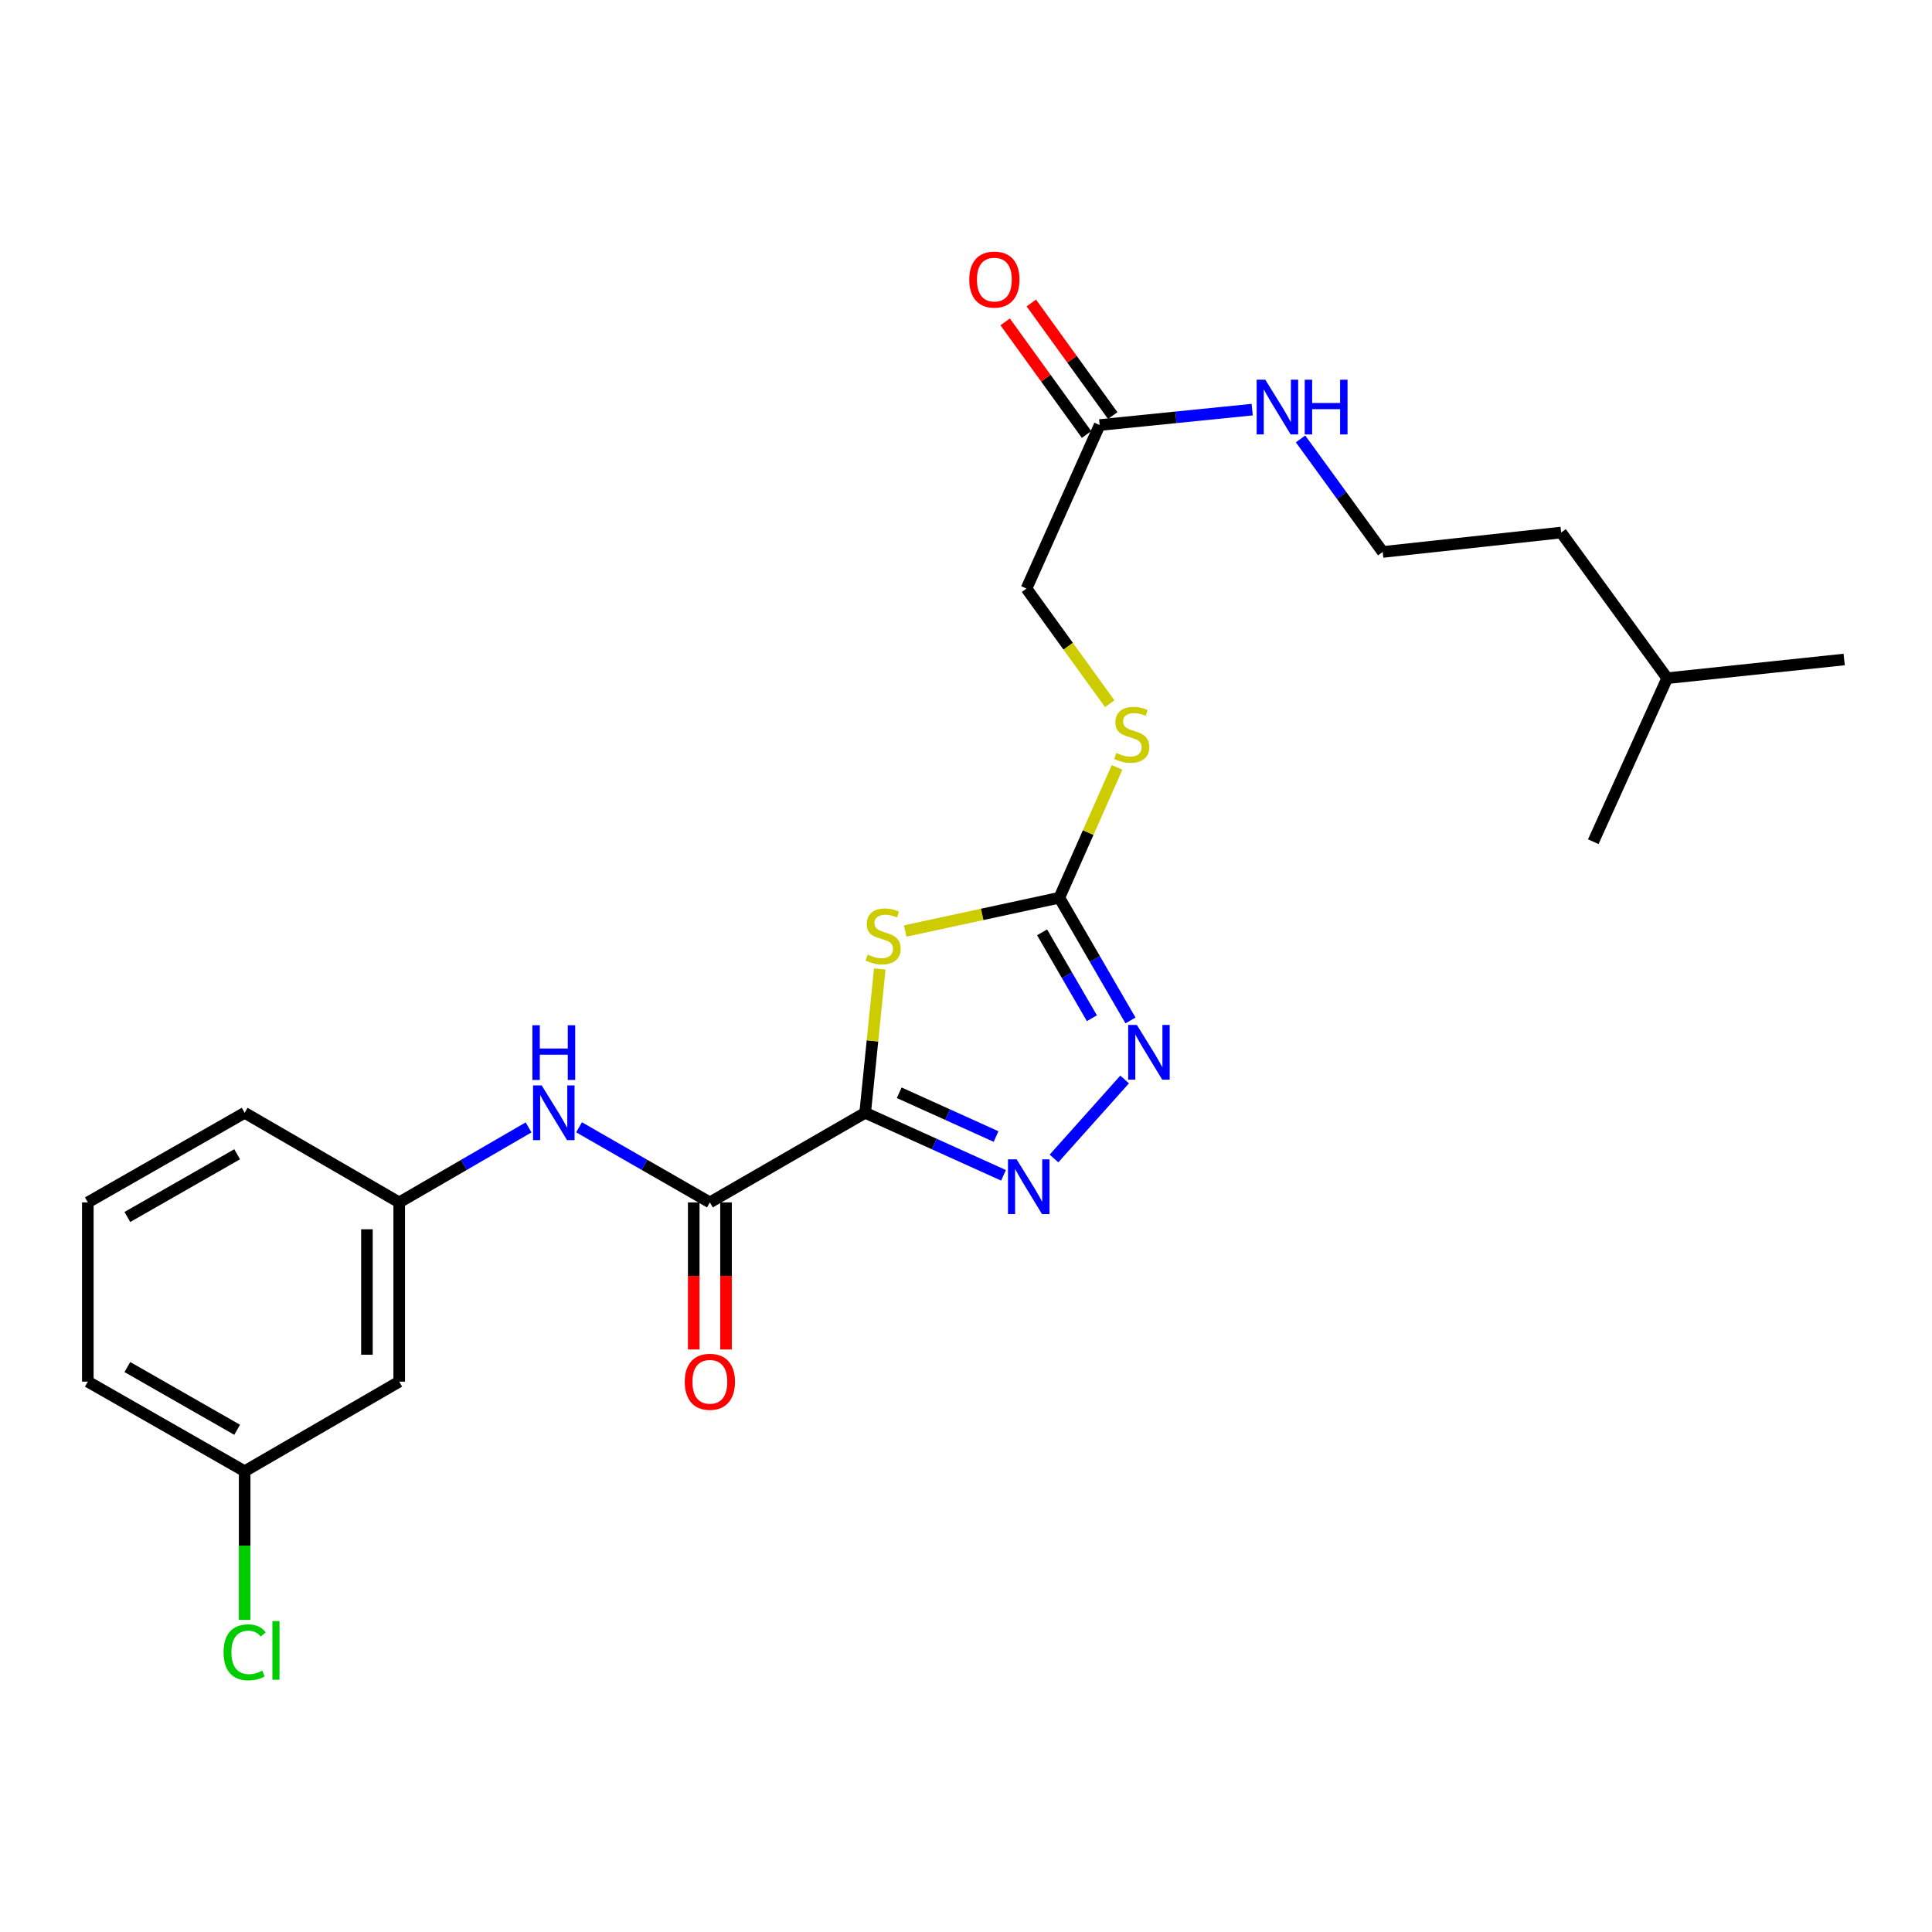 <?xml version='1.0' encoding='iso-8859-1'?>
<svg version='1.1' baseProfile='full'
              xmlns='http://www.w3.org/2000/svg'
                      xmlns:rdkit='http://www.rdkit.org/xml'
                      xmlns:xlink='http://www.w3.org/1999/xlink'
                  xml:space='preserve'
width='1000px' height='1000px' viewBox='0 0 1000 1000'>
<!-- END OF HEADER -->
<rect style='opacity:1.0;fill:#FFFFFF;stroke:none' width='1000' height='1000' x='0' y='0'> </rect>
<path class='bond-0' d='M 447.81,575.981 L 451.584,538.763' style='fill:none;fill-rule:evenodd;stroke:#000000;stroke-width:6px;stroke-linecap:butt;stroke-linejoin:miter;stroke-opacity:1' />
<path class='bond-0' d='M 451.584,538.763 L 455.358,501.545' style='fill:none;fill-rule:evenodd;stroke:#CCCC00;stroke-width:6px;stroke-linecap:butt;stroke-linejoin:miter;stroke-opacity:1' />
<path class='bond-1' d='M 447.81,575.981 L 483.612,592.163' style='fill:none;fill-rule:evenodd;stroke:#000000;stroke-width:6px;stroke-linecap:butt;stroke-linejoin:miter;stroke-opacity:1' />
<path class='bond-1' d='M 483.612,592.163 L 519.413,608.345' style='fill:none;fill-rule:evenodd;stroke:#0000FF;stroke-width:6px;stroke-linecap:butt;stroke-linejoin:miter;stroke-opacity:1' />
<path class='bond-1' d='M 465.431,565.612 L 490.493,576.939' style='fill:none;fill-rule:evenodd;stroke:#000000;stroke-width:6px;stroke-linecap:butt;stroke-linejoin:miter;stroke-opacity:1' />
<path class='bond-1' d='M 490.493,576.939 L 515.554,588.266' style='fill:none;fill-rule:evenodd;stroke:#0000FF;stroke-width:6px;stroke-linecap:butt;stroke-linejoin:miter;stroke-opacity:1' />
<path class='bond-4' d='M 447.81,575.981 L 367.432,622.361' style='fill:none;fill-rule:evenodd;stroke:#000000;stroke-width:6px;stroke-linecap:butt;stroke-linejoin:miter;stroke-opacity:1' />
<path class='bond-2' d='M 468.514,481.897 L 508.412,473.278' style='fill:none;fill-rule:evenodd;stroke:#CCCC00;stroke-width:6px;stroke-linecap:butt;stroke-linejoin:miter;stroke-opacity:1' />
<path class='bond-2' d='M 508.412,473.278 L 548.31,464.658' style='fill:none;fill-rule:evenodd;stroke:#000000;stroke-width:6px;stroke-linecap:butt;stroke-linejoin:miter;stroke-opacity:1' />
<path class='bond-3' d='M 545.55,599.625 L 582.107,558.732' style='fill:none;fill-rule:evenodd;stroke:#0000FF;stroke-width:6px;stroke-linecap:butt;stroke-linejoin:miter;stroke-opacity:1' />
<path class='bond-7' d='M 548.31,464.658 L 563.247,430.932' style='fill:none;fill-rule:evenodd;stroke:#000000;stroke-width:6px;stroke-linecap:butt;stroke-linejoin:miter;stroke-opacity:1' />
<path class='bond-7' d='M 563.247,430.932 L 578.184,397.205' style='fill:none;fill-rule:evenodd;stroke:#CCCC00;stroke-width:6px;stroke-linecap:butt;stroke-linejoin:miter;stroke-opacity:1' />
<path class='bond-24' d='M 548.31,464.658 L 566.726,496.421' style='fill:none;fill-rule:evenodd;stroke:#000000;stroke-width:6px;stroke-linecap:butt;stroke-linejoin:miter;stroke-opacity:1' />
<path class='bond-24' d='M 566.726,496.421 L 585.141,528.184' style='fill:none;fill-rule:evenodd;stroke:#0000FF;stroke-width:6px;stroke-linecap:butt;stroke-linejoin:miter;stroke-opacity:1' />
<path class='bond-24' d='M 539.382,482.567 L 552.272,504.801' style='fill:none;fill-rule:evenodd;stroke:#000000;stroke-width:6px;stroke-linecap:butt;stroke-linejoin:miter;stroke-opacity:1' />
<path class='bond-24' d='M 552.272,504.801 L 565.163,527.035' style='fill:none;fill-rule:evenodd;stroke:#0000FF;stroke-width:6px;stroke-linecap:butt;stroke-linejoin:miter;stroke-opacity:1' />
<path class='bond-5' d='M 367.432,622.361 L 333.573,602.923' style='fill:none;fill-rule:evenodd;stroke:#000000;stroke-width:6px;stroke-linecap:butt;stroke-linejoin:miter;stroke-opacity:1' />
<path class='bond-5' d='M 333.573,602.923 L 299.714,583.484' style='fill:none;fill-rule:evenodd;stroke:#0000FF;stroke-width:6px;stroke-linecap:butt;stroke-linejoin:miter;stroke-opacity:1' />
<path class='bond-9' d='M 359.078,622.361 L 359.078,660.426' style='fill:none;fill-rule:evenodd;stroke:#000000;stroke-width:6px;stroke-linecap:butt;stroke-linejoin:miter;stroke-opacity:1' />
<path class='bond-9' d='M 359.078,660.426 L 359.078,698.491' style='fill:none;fill-rule:evenodd;stroke:#FF0000;stroke-width:6px;stroke-linecap:butt;stroke-linejoin:miter;stroke-opacity:1' />
<path class='bond-9' d='M 375.785,622.361 L 375.785,660.426' style='fill:none;fill-rule:evenodd;stroke:#000000;stroke-width:6px;stroke-linecap:butt;stroke-linejoin:miter;stroke-opacity:1' />
<path class='bond-9' d='M 375.785,660.426 L 375.785,698.491' style='fill:none;fill-rule:evenodd;stroke:#FF0000;stroke-width:6px;stroke-linecap:butt;stroke-linejoin:miter;stroke-opacity:1' />
<path class='bond-8' d='M 273.593,583.547 L 240.111,602.954' style='fill:none;fill-rule:evenodd;stroke:#0000FF;stroke-width:6px;stroke-linecap:butt;stroke-linejoin:miter;stroke-opacity:1' />
<path class='bond-8' d='M 240.111,602.954 L 206.629,622.361' style='fill:none;fill-rule:evenodd;stroke:#000000;stroke-width:6px;stroke-linecap:butt;stroke-linejoin:miter;stroke-opacity:1' />
<path class='bond-6' d='M 569.175,219.996 L 531.307,304.644' style='fill:none;fill-rule:evenodd;stroke:#000000;stroke-width:6px;stroke-linecap:butt;stroke-linejoin:miter;stroke-opacity:1' />
<path class='bond-11' d='M 575.945,215.102 L 554.875,185.961' style='fill:none;fill-rule:evenodd;stroke:#000000;stroke-width:6px;stroke-linecap:butt;stroke-linejoin:miter;stroke-opacity:1' />
<path class='bond-11' d='M 554.875,185.961 L 533.806,156.821' style='fill:none;fill-rule:evenodd;stroke:#FF0000;stroke-width:6px;stroke-linecap:butt;stroke-linejoin:miter;stroke-opacity:1' />
<path class='bond-11' d='M 562.406,224.891 L 541.337,195.75' style='fill:none;fill-rule:evenodd;stroke:#000000;stroke-width:6px;stroke-linecap:butt;stroke-linejoin:miter;stroke-opacity:1' />
<path class='bond-11' d='M 541.337,195.75 L 520.267,166.61' style='fill:none;fill-rule:evenodd;stroke:#FF0000;stroke-width:6px;stroke-linecap:butt;stroke-linejoin:miter;stroke-opacity:1' />
<path class='bond-12' d='M 569.175,219.996 L 608.653,216.01' style='fill:none;fill-rule:evenodd;stroke:#000000;stroke-width:6px;stroke-linecap:butt;stroke-linejoin:miter;stroke-opacity:1' />
<path class='bond-12' d='M 608.653,216.01 L 648.132,212.024' style='fill:none;fill-rule:evenodd;stroke:#0000FF;stroke-width:6px;stroke-linecap:butt;stroke-linejoin:miter;stroke-opacity:1' />
<path class='bond-13' d='M 574.394,364.236 L 552.85,334.44' style='fill:none;fill-rule:evenodd;stroke:#CCCC00;stroke-width:6px;stroke-linecap:butt;stroke-linejoin:miter;stroke-opacity:1' />
<path class='bond-13' d='M 552.85,334.44 L 531.307,304.644' style='fill:none;fill-rule:evenodd;stroke:#000000;stroke-width:6px;stroke-linecap:butt;stroke-linejoin:miter;stroke-opacity:1' />
<path class='bond-10' d='M 206.629,622.361 L 206.629,715.13' style='fill:none;fill-rule:evenodd;stroke:#000000;stroke-width:6px;stroke-linecap:butt;stroke-linejoin:miter;stroke-opacity:1' />
<path class='bond-10' d='M 189.922,636.276 L 189.922,701.215' style='fill:none;fill-rule:evenodd;stroke:#000000;stroke-width:6px;stroke-linecap:butt;stroke-linejoin:miter;stroke-opacity:1' />
<path class='bond-18' d='M 206.629,622.361 L 126.631,575.981' style='fill:none;fill-rule:evenodd;stroke:#000000;stroke-width:6px;stroke-linecap:butt;stroke-linejoin:miter;stroke-opacity:1' />
<path class='bond-14' d='M 206.629,715.13 L 126.631,761.51' style='fill:none;fill-rule:evenodd;stroke:#000000;stroke-width:6px;stroke-linecap:butt;stroke-linejoin:miter;stroke-opacity:1' />
<path class='bond-16' d='M 673.16,227.183 L 694.422,256.437' style='fill:none;fill-rule:evenodd;stroke:#0000FF;stroke-width:6px;stroke-linecap:butt;stroke-linejoin:miter;stroke-opacity:1' />
<path class='bond-16' d='M 694.422,256.437 L 715.685,285.691' style='fill:none;fill-rule:evenodd;stroke:#000000;stroke-width:6px;stroke-linecap:butt;stroke-linejoin:miter;stroke-opacity:1' />
<path class='bond-15' d='M 126.631,761.51 L 126.631,799.996' style='fill:none;fill-rule:evenodd;stroke:#000000;stroke-width:6px;stroke-linecap:butt;stroke-linejoin:miter;stroke-opacity:1' />
<path class='bond-15' d='M 126.631,799.996 L 126.631,838.482' style='fill:none;fill-rule:evenodd;stroke:#00CC00;stroke-width:6px;stroke-linecap:butt;stroke-linejoin:miter;stroke-opacity:1' />
<path class='bond-25' d='M 126.631,761.51 L 45.455,715.13' style='fill:none;fill-rule:evenodd;stroke:#000000;stroke-width:6px;stroke-linecap:butt;stroke-linejoin:miter;stroke-opacity:1' />
<path class='bond-25' d='M 122.743,740.047 L 65.919,707.581' style='fill:none;fill-rule:evenodd;stroke:#000000;stroke-width:6px;stroke-linecap:butt;stroke-linejoin:miter;stroke-opacity:1' />
<path class='bond-20' d='M 715.685,285.691 L 808.036,275.639' style='fill:none;fill-rule:evenodd;stroke:#000000;stroke-width:6px;stroke-linecap:butt;stroke-linejoin:miter;stroke-opacity:1' />
<path class='bond-17' d='M 45.455,622.361 L 126.631,575.981' style='fill:none;fill-rule:evenodd;stroke:#000000;stroke-width:6px;stroke-linecap:butt;stroke-linejoin:miter;stroke-opacity:1' />
<path class='bond-17' d='M 65.919,629.91 L 122.743,597.444' style='fill:none;fill-rule:evenodd;stroke:#000000;stroke-width:6px;stroke-linecap:butt;stroke-linejoin:miter;stroke-opacity:1' />
<path class='bond-19' d='M 45.455,622.361 L 45.455,715.13' style='fill:none;fill-rule:evenodd;stroke:#000000;stroke-width:6px;stroke-linecap:butt;stroke-linejoin:miter;stroke-opacity:1' />
<path class='bond-21' d='M 808.036,275.639 L 862.937,351.024' style='fill:none;fill-rule:evenodd;stroke:#000000;stroke-width:6px;stroke-linecap:butt;stroke-linejoin:miter;stroke-opacity:1' />
<path class='bond-22' d='M 862.937,351.024 L 954.545,341.353' style='fill:none;fill-rule:evenodd;stroke:#000000;stroke-width:6px;stroke-linecap:butt;stroke-linejoin:miter;stroke-opacity:1' />
<path class='bond-23' d='M 862.937,351.024 L 824.678,435.663' style='fill:none;fill-rule:evenodd;stroke:#000000;stroke-width:6px;stroke-linecap:butt;stroke-linejoin:miter;stroke-opacity:1' />
<path  class='atom-1' d='M 449.101 494.083
Q 449.421 494.203, 450.741 494.763
Q 452.061 495.323, 453.501 495.683
Q 454.981 496.003, 456.421 496.003
Q 459.101 496.003, 460.661 494.723
Q 462.221 493.403, 462.221 491.123
Q 462.221 489.563, 461.421 488.603
Q 460.661 487.643, 459.461 487.123
Q 458.261 486.603, 456.261 486.003
Q 453.741 485.243, 452.221 484.523
Q 450.741 483.803, 449.661 482.283
Q 448.621 480.763, 448.621 478.203
Q 448.621 474.643, 451.021 472.443
Q 453.461 470.243, 458.261 470.243
Q 461.541 470.243, 465.261 471.803
L 464.341 474.883
Q 460.941 473.483, 458.381 473.483
Q 455.621 473.483, 454.101 474.643
Q 452.581 475.763, 452.621 477.723
Q 452.621 479.243, 453.381 480.163
Q 454.181 481.083, 455.301 481.603
Q 456.461 482.123, 458.381 482.723
Q 460.941 483.523, 462.461 484.323
Q 463.981 485.123, 465.061 486.763
Q 466.181 488.363, 466.181 491.123
Q 466.181 495.043, 463.541 497.163
Q 460.941 499.243, 456.581 499.243
Q 454.061 499.243, 452.141 498.683
Q 450.261 498.163, 448.021 497.243
L 449.101 494.083
' fill='#CCCC00'/>
<path  class='atom-2' d='M 526.216 600.089
L 535.496 615.089
Q 536.416 616.569, 537.896 619.249
Q 539.376 621.929, 539.456 622.089
L 539.456 600.089
L 543.216 600.089
L 543.216 628.409
L 539.336 628.409
L 529.376 612.009
Q 528.216 610.089, 526.976 607.889
Q 525.776 605.689, 525.416 605.009
L 525.416 628.409
L 521.736 628.409
L 521.736 600.089
L 526.216 600.089
' fill='#0000FF'/>
<path  class='atom-4' d='M 588.43 530.496
L 597.71 545.496
Q 598.63 546.976, 600.11 549.656
Q 601.59 552.336, 601.67 552.496
L 601.67 530.496
L 605.43 530.496
L 605.43 558.816
L 601.55 558.816
L 591.59 542.416
Q 590.43 540.496, 589.19 538.296
Q 587.99 536.096, 587.63 535.416
L 587.63 558.816
L 583.95 558.816
L 583.95 530.496
L 588.43 530.496
' fill='#0000FF'/>
<path  class='atom-6' d='M 280.385 561.821
L 289.665 576.821
Q 290.585 578.301, 292.065 580.981
Q 293.545 583.661, 293.625 583.821
L 293.625 561.821
L 297.385 561.821
L 297.385 590.141
L 293.505 590.141
L 283.545 573.741
Q 282.385 571.821, 281.145 569.621
Q 279.945 567.421, 279.585 566.741
L 279.585 590.141
L 275.905 590.141
L 275.905 561.821
L 280.385 561.821
' fill='#0000FF'/>
<path  class='atom-6' d='M 275.565 530.669
L 279.405 530.669
L 279.405 542.709
L 293.885 542.709
L 293.885 530.669
L 297.725 530.669
L 297.725 558.989
L 293.885 558.989
L 293.885 545.909
L 279.405 545.909
L 279.405 558.989
L 275.565 558.989
L 275.565 530.669
' fill='#0000FF'/>
<path  class='atom-8' d='M 577.799 389.73
Q 578.119 389.85, 579.439 390.41
Q 580.759 390.97, 582.199 391.33
Q 583.679 391.65, 585.119 391.65
Q 587.799 391.65, 589.359 390.37
Q 590.919 389.05, 590.919 386.77
Q 590.919 385.21, 590.119 384.25
Q 589.359 383.29, 588.159 382.77
Q 586.959 382.25, 584.959 381.65
Q 582.439 380.89, 580.919 380.17
Q 579.439 379.45, 578.359 377.93
Q 577.319 376.41, 577.319 373.85
Q 577.319 370.29, 579.719 368.09
Q 582.159 365.89, 586.959 365.89
Q 590.239 365.89, 593.959 367.45
L 593.039 370.53
Q 589.639 369.13, 587.079 369.13
Q 584.319 369.13, 582.799 370.29
Q 581.279 371.41, 581.319 373.37
Q 581.319 374.89, 582.079 375.81
Q 582.879 376.73, 583.999 377.25
Q 585.159 377.77, 587.079 378.37
Q 589.639 379.17, 591.159 379.97
Q 592.679 380.77, 593.759 382.41
Q 594.879 384.01, 594.879 386.77
Q 594.879 390.69, 592.239 392.81
Q 589.639 394.89, 585.279 394.89
Q 582.759 394.89, 580.839 394.33
Q 578.959 393.81, 576.719 392.89
L 577.799 389.73
' fill='#CCCC00'/>
<path  class='atom-10' d='M 354.432 715.21
Q 354.432 708.41, 357.792 704.61
Q 361.152 700.81, 367.432 700.81
Q 373.712 700.81, 377.072 704.61
Q 380.432 708.41, 380.432 715.21
Q 380.432 722.09, 377.032 726.01
Q 373.632 729.89, 367.432 729.89
Q 361.192 729.89, 357.792 726.01
Q 354.432 722.13, 354.432 715.21
M 367.432 726.69
Q 371.752 726.69, 374.072 723.81
Q 376.432 720.89, 376.432 715.21
Q 376.432 709.65, 374.072 706.85
Q 371.752 704.01, 367.432 704.01
Q 363.112 704.01, 360.752 706.81
Q 358.432 709.61, 358.432 715.21
Q 358.432 720.93, 360.752 723.81
Q 363.112 726.69, 367.432 726.69
' fill='#FF0000'/>
<path  class='atom-12' d='M 501.683 144.71
Q 501.683 137.91, 505.043 134.11
Q 508.403 130.31, 514.683 130.31
Q 520.963 130.31, 524.323 134.11
Q 527.683 137.91, 527.683 144.71
Q 527.683 151.59, 524.283 155.51
Q 520.883 159.39, 514.683 159.39
Q 508.443 159.39, 505.043 155.51
Q 501.683 151.63, 501.683 144.71
M 514.683 156.19
Q 519.003 156.19, 521.323 153.31
Q 523.683 150.39, 523.683 144.71
Q 523.683 139.15, 521.323 136.35
Q 519.003 133.51, 514.683 133.51
Q 510.363 133.51, 508.003 136.31
Q 505.683 139.11, 505.683 144.71
Q 505.683 150.43, 508.003 153.31
Q 510.363 156.19, 514.683 156.19
' fill='#FF0000'/>
<path  class='atom-13' d='M 654.923 196.546
L 664.203 211.546
Q 665.123 213.026, 666.603 215.706
Q 668.083 218.386, 668.163 218.546
L 668.163 196.546
L 671.923 196.546
L 671.923 224.866
L 668.043 224.866
L 658.083 208.466
Q 656.923 206.546, 655.683 204.346
Q 654.483 202.146, 654.123 201.466
L 654.123 224.866
L 650.443 224.866
L 650.443 196.546
L 654.923 196.546
' fill='#0000FF'/>
<path  class='atom-13' d='M 675.323 196.546
L 679.163 196.546
L 679.163 208.586
L 693.643 208.586
L 693.643 196.546
L 697.483 196.546
L 697.483 224.866
L 693.643 224.866
L 693.643 211.786
L 679.163 211.786
L 679.163 224.866
L 675.323 224.866
L 675.323 196.546
' fill='#0000FF'/>
<path  class='atom-16' d='M 115.711 855.241
Q 115.711 848.201, 118.991 844.521
Q 122.311 840.801, 128.591 840.801
Q 134.431 840.801, 137.551 844.921
L 134.911 847.081
Q 132.631 844.081, 128.591 844.081
Q 124.311 844.081, 122.031 846.961
Q 119.791 849.801, 119.791 855.241
Q 119.791 860.841, 122.111 863.721
Q 124.471 866.601, 129.031 866.601
Q 132.151 866.601, 135.791 864.721
L 136.911 867.721
Q 135.431 868.681, 133.191 869.241
Q 130.951 869.801, 128.471 869.801
Q 122.311 869.801, 118.991 866.041
Q 115.711 862.281, 115.711 855.241
' fill='#00CC00'/>
<path  class='atom-16' d='M 140.991 839.081
L 144.671 839.081
L 144.671 869.441
L 140.991 869.441
L 140.991 839.081
' fill='#00CC00'/>
</svg>
